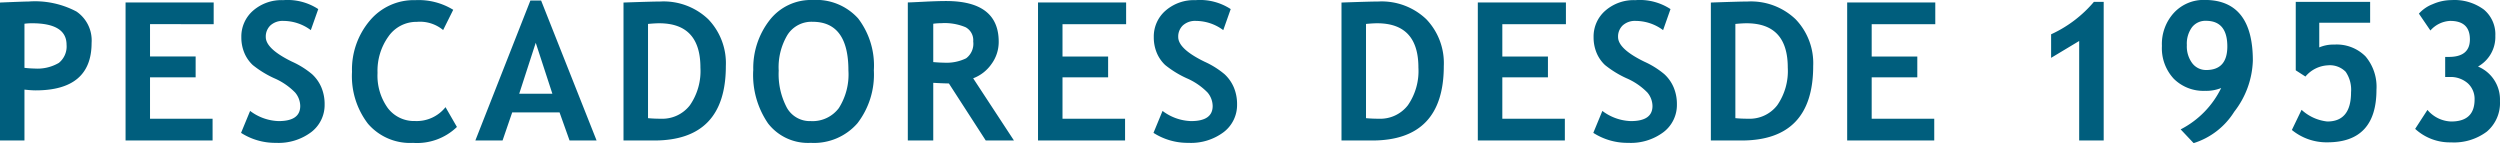 <svg xmlns="http://www.w3.org/2000/svg" width="142.496" height="8.159" viewBox="0 0 142.496 8.159"><path id="Pescadores-Desde-195" d="M2.2-2.9V0H.806V-7.863q1.4-.059,1.633-.059a5.045,5.045,0,0,1,2.726.572,1.991,1.991,0,0,1,.862,1.786q0,2.707-3.19,2.707Q2.6-2.857,2.2-2.9Zm0-3.76v2.519q.354.038.559.038a2.407,2.407,0,0,0,1.4-.32A1.2,1.2,0,0,0,4.6-5.457q0-1.225-1.971-1.225A3.251,3.251,0,0,0,2.2-6.655Zm7.157.027v1.842h2.6V-3.6h-2.6v2.358h3.566V0H7.963V-7.869h5.022v1.241ZM14.546-.435l.516-1.251a2.834,2.834,0,0,0,1.627.58q1.23,0,1.23-.859a1.218,1.218,0,0,0-.29-.768,3.718,3.718,0,0,0-1.2-.819A5.743,5.743,0,0,1,15.214-4.3a2,2,0,0,1-.483-.7,2.28,2.28,0,0,1-.169-.892A1.951,1.951,0,0,1,15.23-7.4,2.468,2.468,0,0,1,16.946-8a3.2,3.2,0,0,1,2,.51l-.424,1.2a2.625,2.625,0,0,0-1.552-.526,1.038,1.038,0,0,0-.749.255.878.878,0,0,0-.266.663q0,.677,1.5,1.407a4.889,4.889,0,0,1,1.139.712,2.187,2.187,0,0,1,.532.757,2.455,2.455,0,0,1,.183.964,1.945,1.945,0,0,1-.755,1.574,3.1,3.1,0,0,1-2.022.618A3.6,3.6,0,0,1,14.546-.435ZM26.639-7.45l-.575,1.155a2.062,2.062,0,0,0-1.5-.467,1.941,1.941,0,0,0-1.611.824,3.344,3.344,0,0,0-.628,2.087,3.156,3.156,0,0,0,.583,2,1.878,1.878,0,0,0,1.555.741A2.1,2.1,0,0,0,26.2-1.9l.65,1.128a3.273,3.273,0,0,1-2.5.908A3.165,3.165,0,0,1,21.783-.951,4.452,4.452,0,0,1,20.87-3.91a4.311,4.311,0,0,1,1.012-2.919A3.269,3.269,0,0,1,24.474-8,3.78,3.78,0,0,1,26.639-7.45ZM33.27,0,32.7-1.6H30L29.451,0H27.9l3.137-7.976h.612L34.811,0ZM31.342-5.57,30.4-2.664h1.891ZM38.091,0H36.345V-7.863q1.67-.059,2.1-.059a3.683,3.683,0,0,1,2.726,1.007,3.612,3.612,0,0,1,1.007,2.672Q42.178,0,38.091,0Zm-.349-6.644v5.371q.338.032.73.032a1.984,1.984,0,0,0,1.657-.768,3.419,3.419,0,0,0,.6-2.148q0-2.524-2.347-2.524Q38.155-6.682,37.742-6.644Zm6,2.643a4.438,4.438,0,0,1,.921-2.844,2.981,2.981,0,0,1,2.463-1.163,3.219,3.219,0,0,1,2.594,1.053A4.419,4.419,0,0,1,50.614-4a4.548,4.548,0,0,1-.937,3.019A3.281,3.281,0,0,1,47.015.134a2.876,2.876,0,0,1-2.43-1.106A4.875,4.875,0,0,1,43.739-4Zm1.45,0a4.082,4.082,0,0,0,.467,2.138,1.5,1.5,0,0,0,1.359.757,1.868,1.868,0,0,0,1.6-.741A3.574,3.574,0,0,0,49.164-4q0-2.766-2.041-2.766a1.62,1.62,0,0,0-1.434.749A3.589,3.589,0,0,0,45.189-4Zm11.8,4-2.1-3.25Q54.57-3.255,54-3.287V0H52.55V-7.869q.118,0,.908-.04t1.273-.04q3,0,3,2.32a2.13,2.13,0,0,1-.414,1.273,2.234,2.234,0,0,1-1.042.811L58.6,0ZM54-6.655v2.186q.387.032.591.032a2.545,2.545,0,0,0,1.281-.247,1.035,1.035,0,0,0,.406-.961.839.839,0,0,0-.435-.811,3.062,3.062,0,0,0-1.37-.231A3.658,3.658,0,0,0,54-6.655Zm7.367.027v1.842h2.6V-3.6h-2.6v2.358h3.566V0H59.971V-7.869h5.022v1.241ZM66.553-.435l.516-1.251a2.834,2.834,0,0,0,1.627.58q1.23,0,1.23-.859a1.218,1.218,0,0,0-.29-.768,3.718,3.718,0,0,0-1.2-.819A5.743,5.743,0,0,1,67.222-4.3a2,2,0,0,1-.483-.7,2.28,2.28,0,0,1-.169-.892A1.951,1.951,0,0,1,67.238-7.4,2.468,2.468,0,0,1,68.954-8a3.2,3.2,0,0,1,2,.51l-.424,1.2a2.625,2.625,0,0,0-1.552-.526,1.038,1.038,0,0,0-.749.255.878.878,0,0,0-.266.663q0,.677,1.5,1.407a4.889,4.889,0,0,1,1.139.712,2.187,2.187,0,0,1,.532.757,2.455,2.455,0,0,1,.183.964,1.945,1.945,0,0,1-.755,1.574,3.1,3.1,0,0,1-2.022.618A3.6,3.6,0,0,1,66.553-.435ZM79.015,0H77.269V-7.863q1.67-.059,2.1-.059A3.683,3.683,0,0,1,82.1-6.915,3.612,3.612,0,0,1,83.1-4.243Q83.1,0,79.015,0Zm-.349-6.644v5.371q.338.032.73.032a1.984,1.984,0,0,0,1.657-.768,3.419,3.419,0,0,0,.6-2.148q0-2.524-2.347-2.524Q79.079-6.682,78.666-6.644Zm7.77.016v1.842h2.6V-3.6h-2.6v2.358H90V0H85.039V-7.869h5.022v1.241ZM91.622-.435l.516-1.251a2.834,2.834,0,0,0,1.627.58q1.23,0,1.23-.859a1.218,1.218,0,0,0-.29-.768,3.718,3.718,0,0,0-1.2-.819A5.743,5.743,0,0,1,92.29-4.3a2,2,0,0,1-.483-.7,2.28,2.28,0,0,1-.169-.892A1.951,1.951,0,0,1,92.306-7.4,2.468,2.468,0,0,1,94.022-8a3.2,3.2,0,0,1,2,.51L95.6-6.29a2.625,2.625,0,0,0-1.552-.526,1.038,1.038,0,0,0-.749.255.878.878,0,0,0-.266.663q0,.677,1.5,1.407a4.889,4.889,0,0,1,1.139.712,2.187,2.187,0,0,1,.532.757,2.455,2.455,0,0,1,.183.964,1.945,1.945,0,0,1-.755,1.574,3.1,3.1,0,0,1-2.022.618A3.6,3.6,0,0,1,91.622-.435ZM100.068,0H98.322V-7.863q1.67-.059,2.1-.059a3.683,3.683,0,0,1,2.726,1.007,3.612,3.612,0,0,1,1.007,2.672Q104.155,0,100.068,0Zm-.349-6.644v5.371q.338.032.73.032a1.984,1.984,0,0,0,1.657-.768,3.419,3.419,0,0,0,.6-2.148q0-2.524-2.347-2.524Q100.132-6.682,99.719-6.644Zm7.77.016v1.842h2.6V-3.6h-2.6v2.358h3.566V0h-4.963V-7.869h5.022v1.241ZM119.316,0V-5.672l-1.6.961V-6.053A7.034,7.034,0,0,0,120.154-7.9h.559V0Zm6.524.15L125.1-.634a5.216,5.216,0,0,0,2.31-2.358,2.258,2.258,0,0,1-.918.161,2.39,2.39,0,0,1-1.783-.687,2.549,2.549,0,0,1-.677-1.869,2.631,2.631,0,0,1,.693-1.9,2.306,2.306,0,0,1,1.74-.725q2.75,0,2.75,3.459a4.986,4.986,0,0,1-1.061,2.914A4.21,4.21,0,0,1,125.84.15Zm-.387-5.591a1.6,1.6,0,0,0,.312,1.042.982.982,0,0,0,.795.381q1.2,0,1.2-1.343,0-1.461-1.219-1.461a.966.966,0,0,0-.795.368A1.575,1.575,0,0,0,125.453-5.441ZM131.439-.6l.553-1.149a2.566,2.566,0,0,0,1.466.666q1.354,0,1.354-1.665a1.814,1.814,0,0,0-.306-1.168,1.267,1.267,0,0,0-1.026-.368,1.782,1.782,0,0,0-1.268.639L131.66-4V-7.9H135.9v1.187H133v1.407a2.039,2.039,0,0,1,.849-.161,2.321,2.321,0,0,1,1.786.671,2.684,2.684,0,0,1,.626,1.9q0,3-2.8,3A3.112,3.112,0,0,1,131.439-.6Zm7.028-.064.7-1.08a1.843,1.843,0,0,0,1.354.661q1.332,0,1.332-1.251a1.2,1.2,0,0,0-.387-.927,1.475,1.475,0,0,0-1.042-.357h-.247V-4.764h.209q1.2,0,1.2-1,0-1.053-1.123-1.053a1.6,1.6,0,0,0-1.128.548l-.655-.961a2.025,2.025,0,0,1,.79-.542,2.7,2.7,0,0,1,1.074-.231,2.824,2.824,0,0,1,1.834.537,1.833,1.833,0,0,1,.658,1.5,1.93,1.93,0,0,1-.988,1.751A2.036,2.036,0,0,1,143.3-2.25a2.136,2.136,0,0,1-.744,1.74A3.123,3.123,0,0,1,140.5.107,2.916,2.916,0,0,1,138.468-.661Z" transform="translate(-0.806 8.008)" fill="#005e7d"></path></svg>